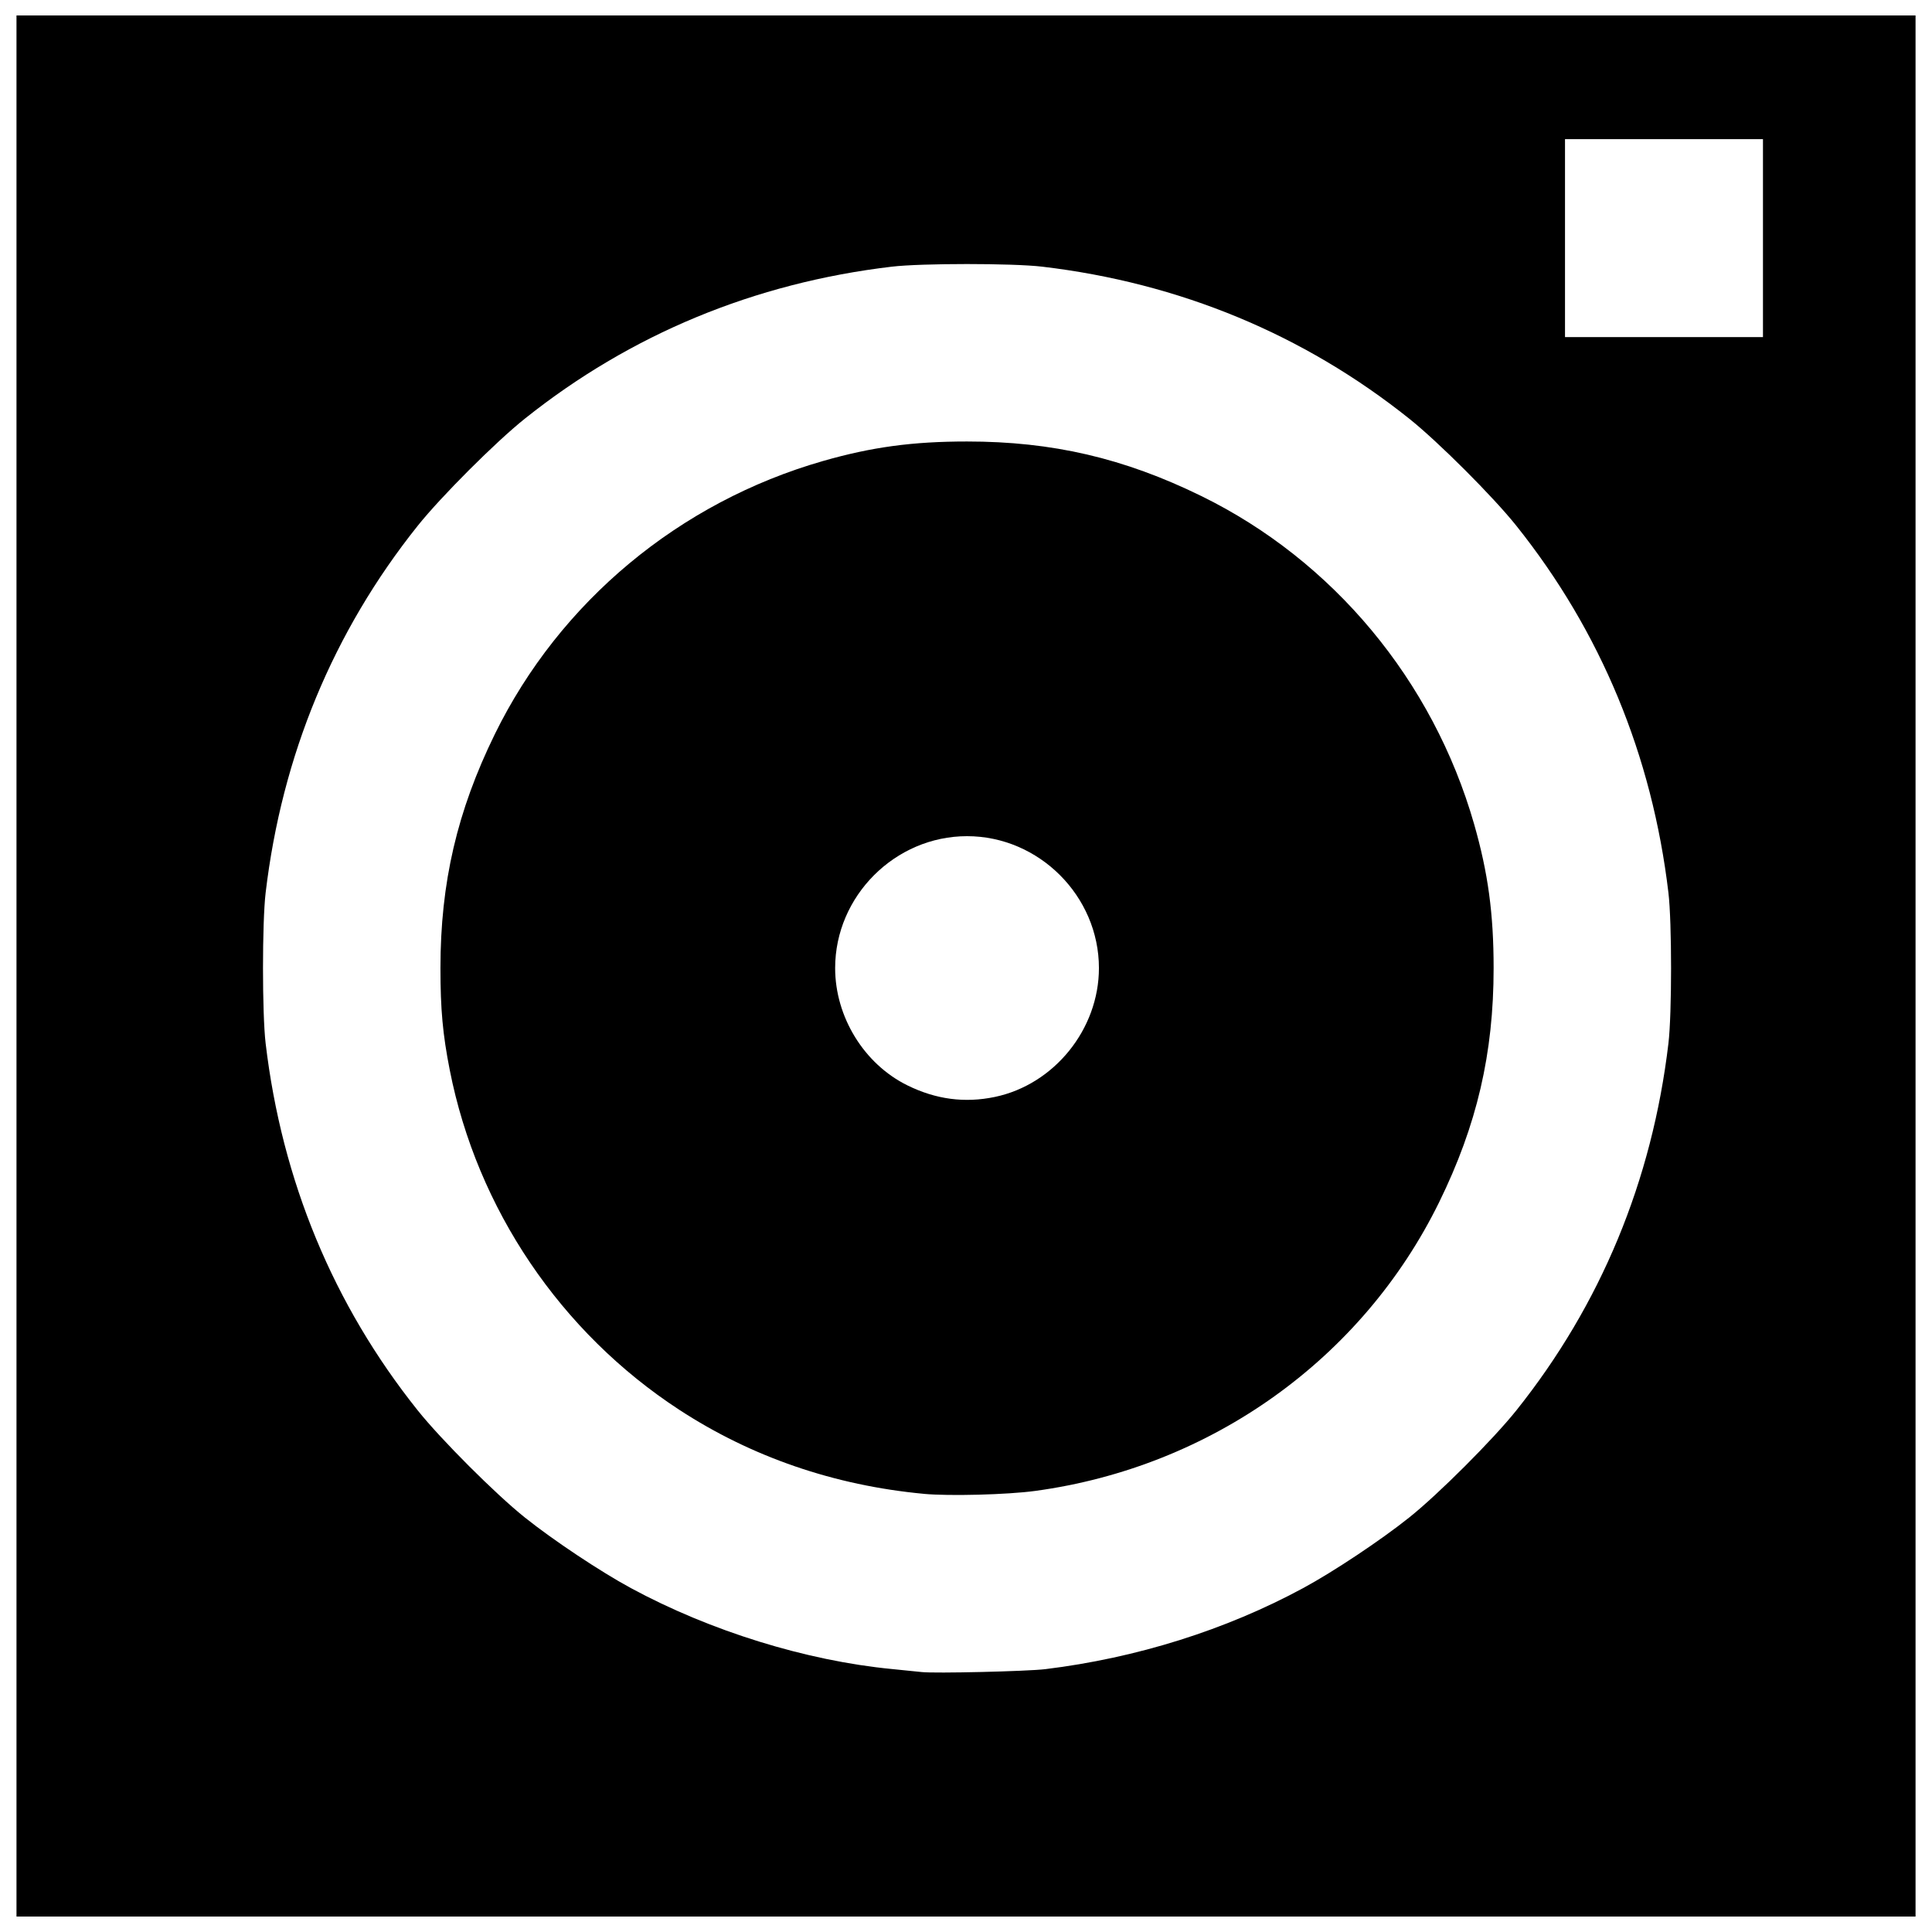 <?xml version="1.0" encoding="UTF-8"?>
<!-- Uploaded to: SVG Repo, www.svgrepo.com, Generator: SVG Repo Mixer Tools -->
<svg width="800px" height="800px" version="1.1" viewBox="144 144 512 512" xmlns="http://www.w3.org/2000/svg">
 <defs>
  <clipPath id="a">
   <path d="m148.09 148.09h503.81v503.81h-503.81z"/>
  </clipPath>
 </defs>
 <g clip-path="url(#a)">
  <path d="m148.37 400v-251.91h503.27v503.81h-503.27zm272.67 186.34c24.176-2.957 47.801-10.383 68.285-21.465 8.117-4.391 20.543-12.664 28.16-18.746 7.719-6.164 22.203-20.652 28.367-28.367 22.379-28.023 35.988-60.867 40.301-97.266 0.93-7.848 0.93-32.043 0-39.891-4.312-36.398-17.922-69.242-40.301-97.266-6.164-7.719-20.652-22.203-28.367-28.367-28.023-22.379-60.867-35.988-97.266-40.301-7.848-0.93-32.043-0.93-39.891 0-36.398 4.312-69.242 17.922-97.266 40.301-7.719 6.164-22.203 20.652-28.367 28.367-22.379 28.023-35.988 60.867-40.301 97.266-0.93 7.848-0.93 32.043 0 39.891 4.312 36.398 17.922 69.242 40.301 97.266 6.164 7.719 20.652 22.203 28.367 28.367 7.617 6.086 20.043 14.355 28.16 18.746 20.996 11.359 46.43 19.242 69.168 21.438 3.269 0.316 6.809 0.676 7.859 0.797 3.402 0.395 28-0.184 32.785-0.77zm-32.238-46.461c-23.703-2.227-45.582-9.746-64.754-22.246-31.48-20.531-53.609-53.27-60.852-90.035-1.871-9.504-2.473-16.086-2.473-27.047 0-22.617 4.418-41.602 14.426-62.02 17.191-35.062 48.887-61.441 86.945-72.355 12.926-3.707 23.762-5.176 38.18-5.176 22.617 0 41.559 4.406 62.047 14.434 34.961 17.109 61.426 48.918 72.328 86.941 3.707 12.926 5.176 23.762 5.176 38.18 0 22.617-4.418 41.602-14.426 62.02-20.375 41.555-60.461 70.207-107.09 76.539-7.34 0.996-22.809 1.402-29.508 0.773zm18.852-105.18c15.73-3.293 27.574-17.961 27.574-34.152 0-19.074-15.879-34.953-34.953-34.953s-34.953 15.879-34.953 34.953c0 12.953 7.672 25.422 19.125 31.074 7.562 3.734 15.215 4.75 23.203 3.078zm203.55-227.59v-26.23h-52.461v52.461h52.461z"/>
 </g>
</svg>